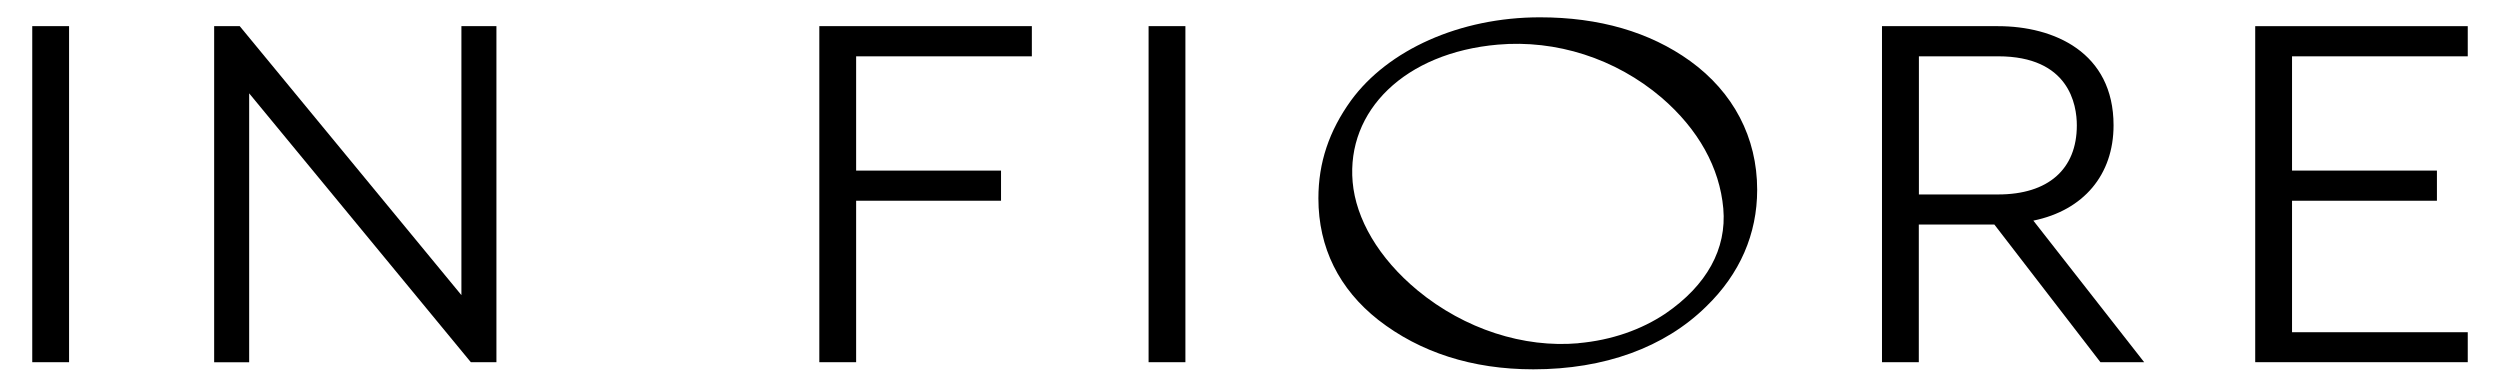 <?xml version="1.0" encoding="UTF-8"?>
<svg xmlns="http://www.w3.org/2000/svg" id="_レイヤー_1" viewBox="0 0 262.78 40.64">
  <g>
    <path d="m7.11,2.91v35.02h-3.56V2.91h3.56Z"></path>
    <path d="m7.26,38.07h-3.87V2.75h3.87v35.32Zm-3.56-.3h3.26V3.06h-3.26v34.71Z"></path>
  </g>
  <g>
    <path d="m25.13,2.91l23.52,28.54V2.91h3.37v35.02h-2.46S26.04,9.38,26.04,9.38v28.54h-3.37V2.91h2.46Z"></path>
    <path d="m52.18,38.07h-2.69L26.19,9.81v28.27h-3.68V2.75h2.69l23.3,28.27V2.75h3.68v35.32Zm-2.54-.3h2.24V3.06h-3.07v28.81L25.06,3.06h-2.24v34.71h3.07V8.96l23.75,28.81Z"></path>
  </g>
  <g>
    <path d="m108.3,2.91v2.86h-18.47s0,12.31,0,12.31h15.23v2.86h-15.23s0,16.98,0,16.98h-3.56V2.91h22.03Z"></path>
    <path d="m89.99,38.07h-3.87V2.75h22.34v3.17h-18.47v12.01h15.23v3.17h-15.23v16.98Zm-3.56-.3h3.26v-16.98h15.23v-2.56h-15.23V5.61h18.47v-2.56h-21.73v34.71Z"></path>
  </g>
  <g>
    <path d="m124.45,2.91v35.02h-3.56V2.91h3.56Z"></path>
    <path d="m124.6,38.07h-3.87V2.75h3.87v35.32Zm-3.56-.3h3.26V3.06h-3.26v34.71Z"></path>
  </g>
  <g>
    <path d="m225.07,37.92h-4.22s-11.15-14.47-11.15-14.47h-8.16s0,14.47,0,14.47h-3.56V2.91h12.05c8.36,0,11.99,4.79,11.99,10.27,0,4.73-2.66,8.81-8.55,9.92l11.6,14.82Zm-6.61-24.74c0-3.62-2.01-7.41-8.43-7.41h-8.49s0,14.82,0,14.82h8.49c6.41,0,8.43-3.73,8.43-7.41Z"></path>
    <path d="m225.38,38.07h-4.6l-11.15-14.47h-7.94v14.47h-3.87V2.75h12.2c5.87,0,12.14,2.74,12.14,10.42,0,5.2-3.15,8.94-8.43,10.02l11.64,14.87Zm-4.45-.3h3.83l-11.56-14.77.25-.05c5.36-1.01,8.43-4.57,8.43-9.77,0-7.46-6.11-10.12-11.84-10.12h-11.9v34.71h3.26v-14.47h8.39l11.15,14.47Zm-10.9-17.03h-8.64V5.61h8.64c2.98,0,5.25.81,6.73,2.4,1.53,1.64,1.85,3.71,1.85,5.17,0,2.27-.84,7.56-8.58,7.56Zm-8.33-.3h8.33c5.26,0,8.27-2.65,8.27-7.26,0-2.18-.81-7.26-8.27-7.26h-8.33v14.52Z"></path>
  </g>
  <g>
    <path d="m259.24,2.91v2.86h-18.47s0,12.31,0,12.31h15.23v2.86h-15.23s0,14.12,0,14.12h18.47v2.86h-22.03V2.91h22.03Z"></path>
    <path d="m259.39,38.07h-22.34V2.75h22.34v3.17h-18.47v12.01h15.23v3.17h-15.23v13.82h18.47v3.17Zm-22.03-.3h21.73v-2.56h-18.47v-14.43h15.23v-2.56h-15.23V5.61h18.47v-2.56h-21.73v34.71Z"></path>
  </g>
  <path d="m165.9,36.08c-5.73.5-11.92-1.46-16.89-5.55-4.13-3.42-6.49-7.54-6.83-11.39-.66-7.51,5.49-13.6,15.27-14.45,6.09-.53,12.34,1.43,17.2,5.57,3.88,3.34,6.11,7.37,6.49,11.66.37,4.24-1.73,8.06-6.08,11.04-2.53,1.69-5.65,2.8-9.15,3.11Zm18.8-16.14c0-5.49-2.5-10.24-7.05-13.53-4.24-3.05-9.55-4.59-15.79-4.59-8.43,0-15.98,3.44-19.85,8.74-2.31,3.2-3.43,6.54-3.43,10.29,0,5.19,2.18,9.54,6.3,12.78,4.37,3.4,9.86,5.19,16.29,5.19,7.49,0,13.79-2.3,18.16-6.59,3.56-3.44,5.37-7.64,5.37-12.28Z"></path>
</svg>
